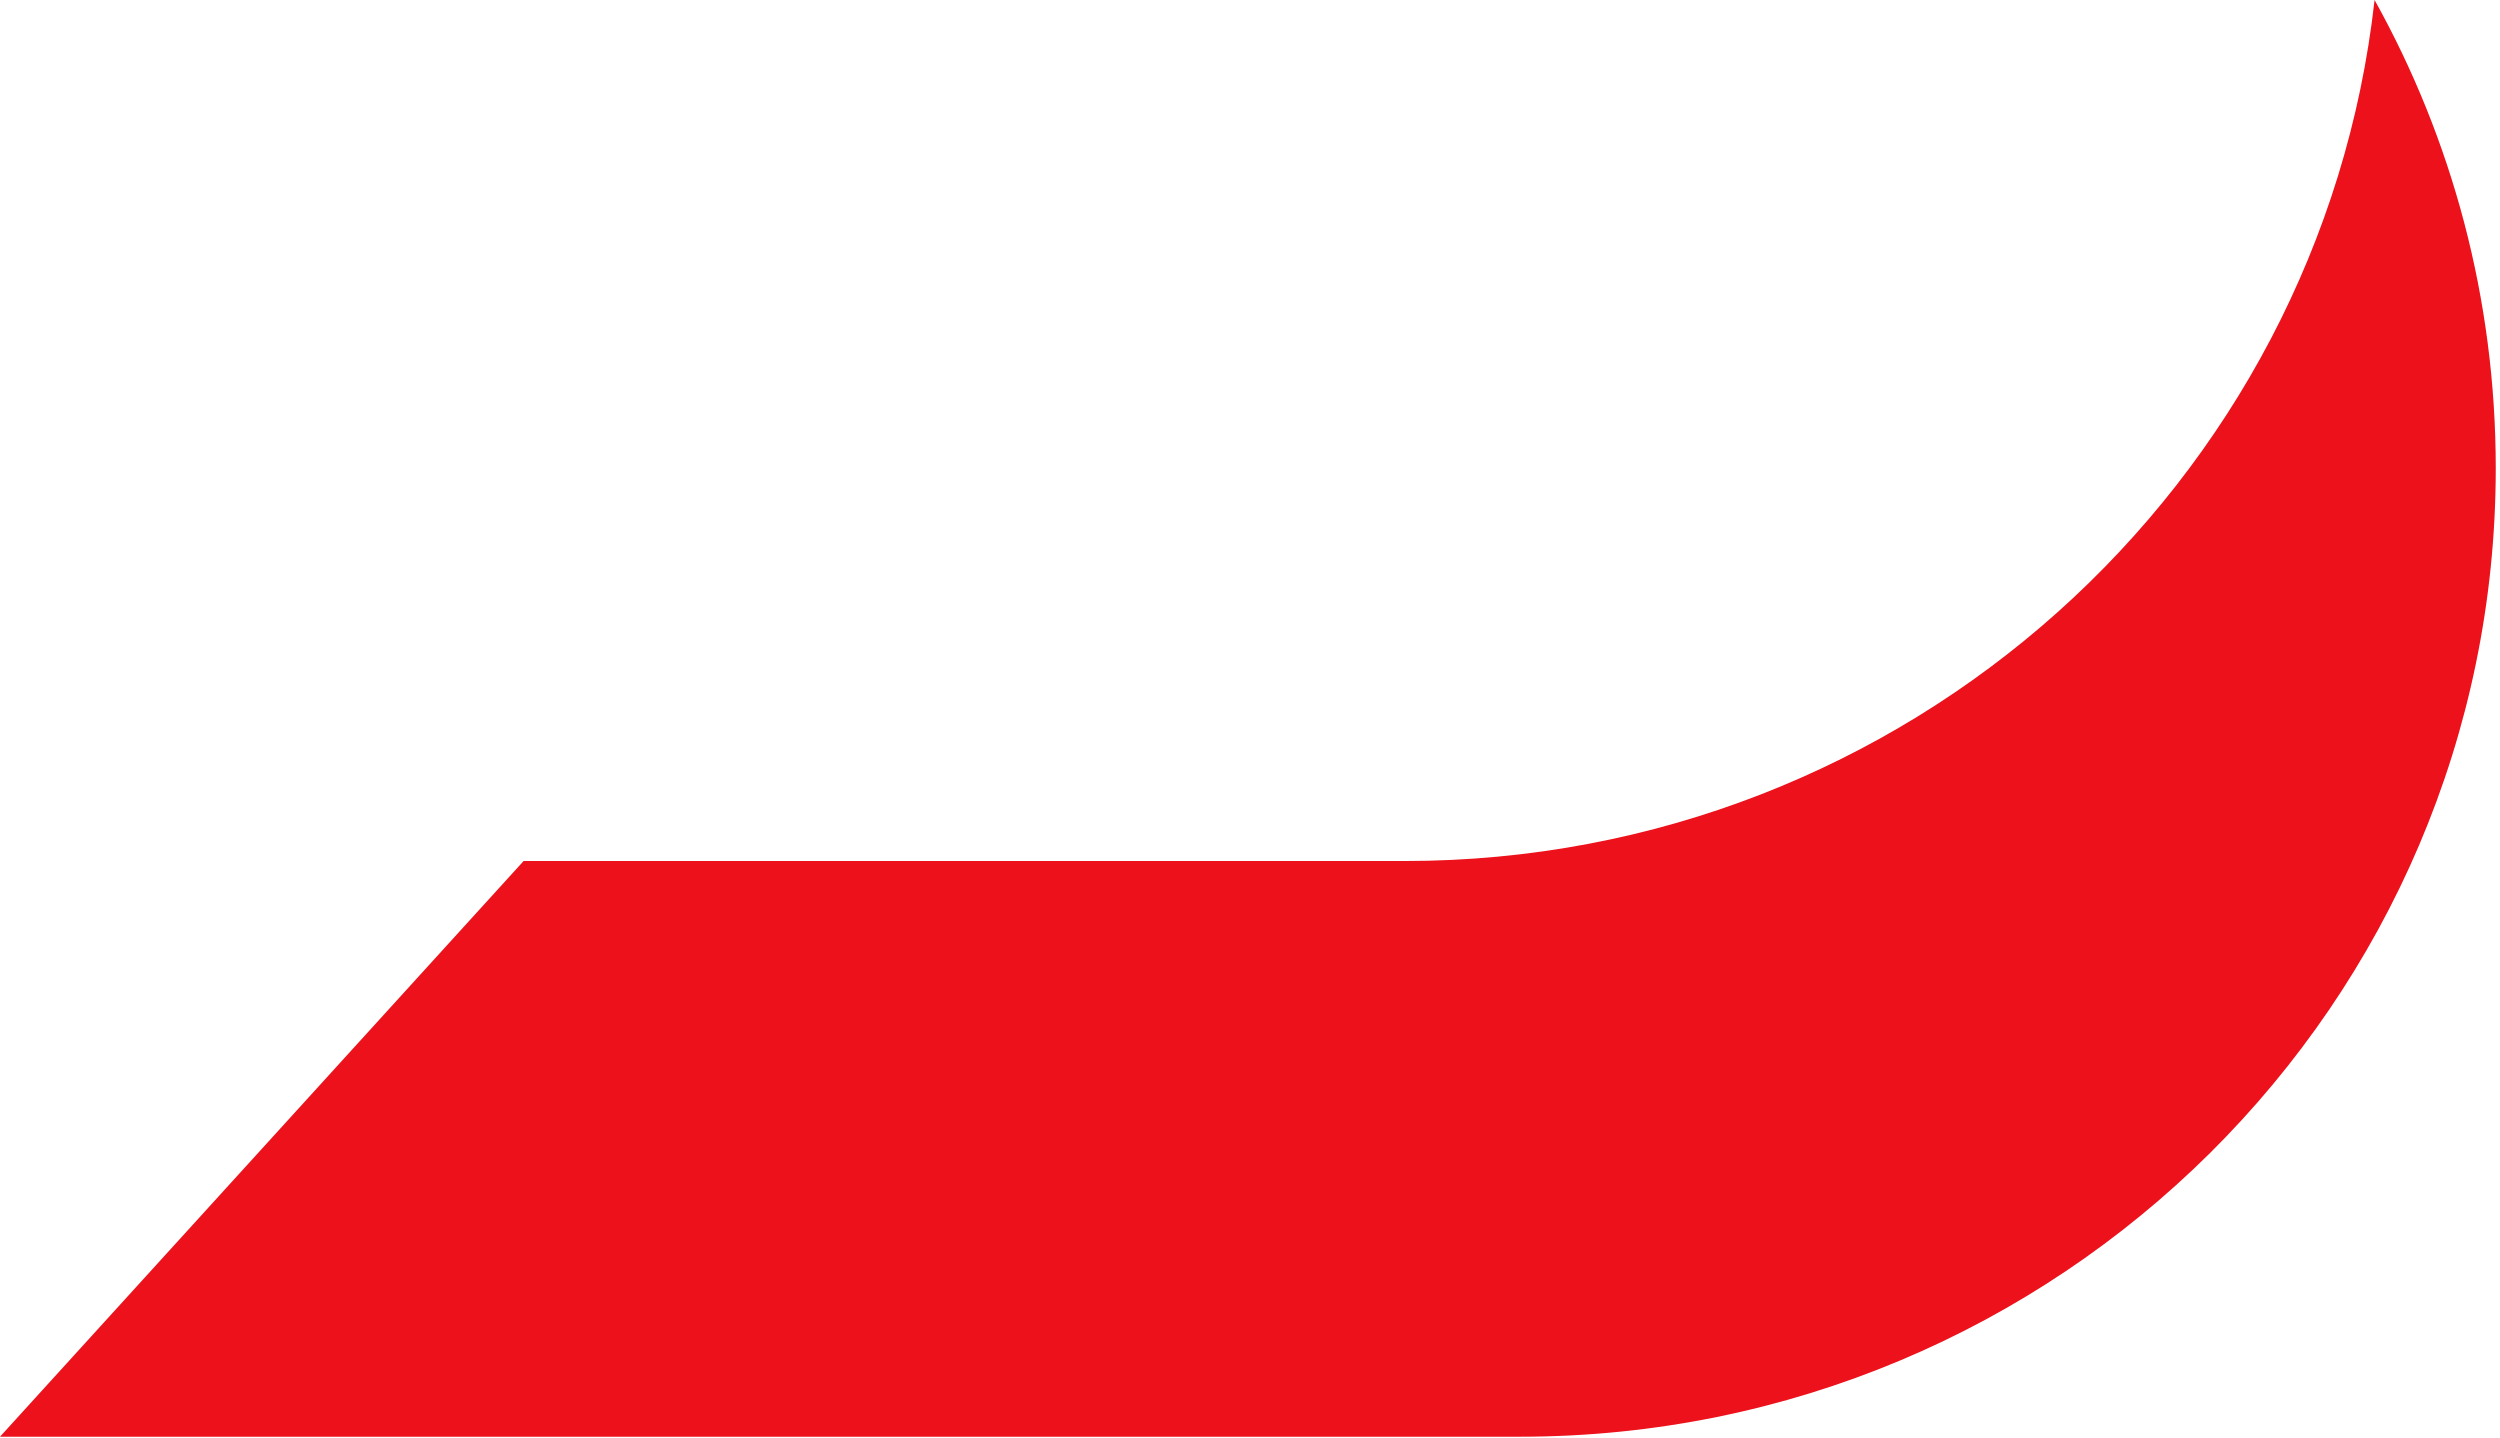 <?xml version="1.0" encoding="utf-8"?>
<svg xmlns="http://www.w3.org/2000/svg" fill="none" height="100%" overflow="visible" preserveAspectRatio="none" style="display: block;" viewBox="0 0 518 298" width="100%">
<path d="M108.492 178.403H291.026C395.081 178.403 480.8 100.388 492.011 0C508.011 28.748 517.12 61.786 517.12 97.026C517.12 207.847 426.612 297.686 314.967 297.686H0L108.492 178.403Z" fill="#EC111A" id="Vector"/>
</svg>